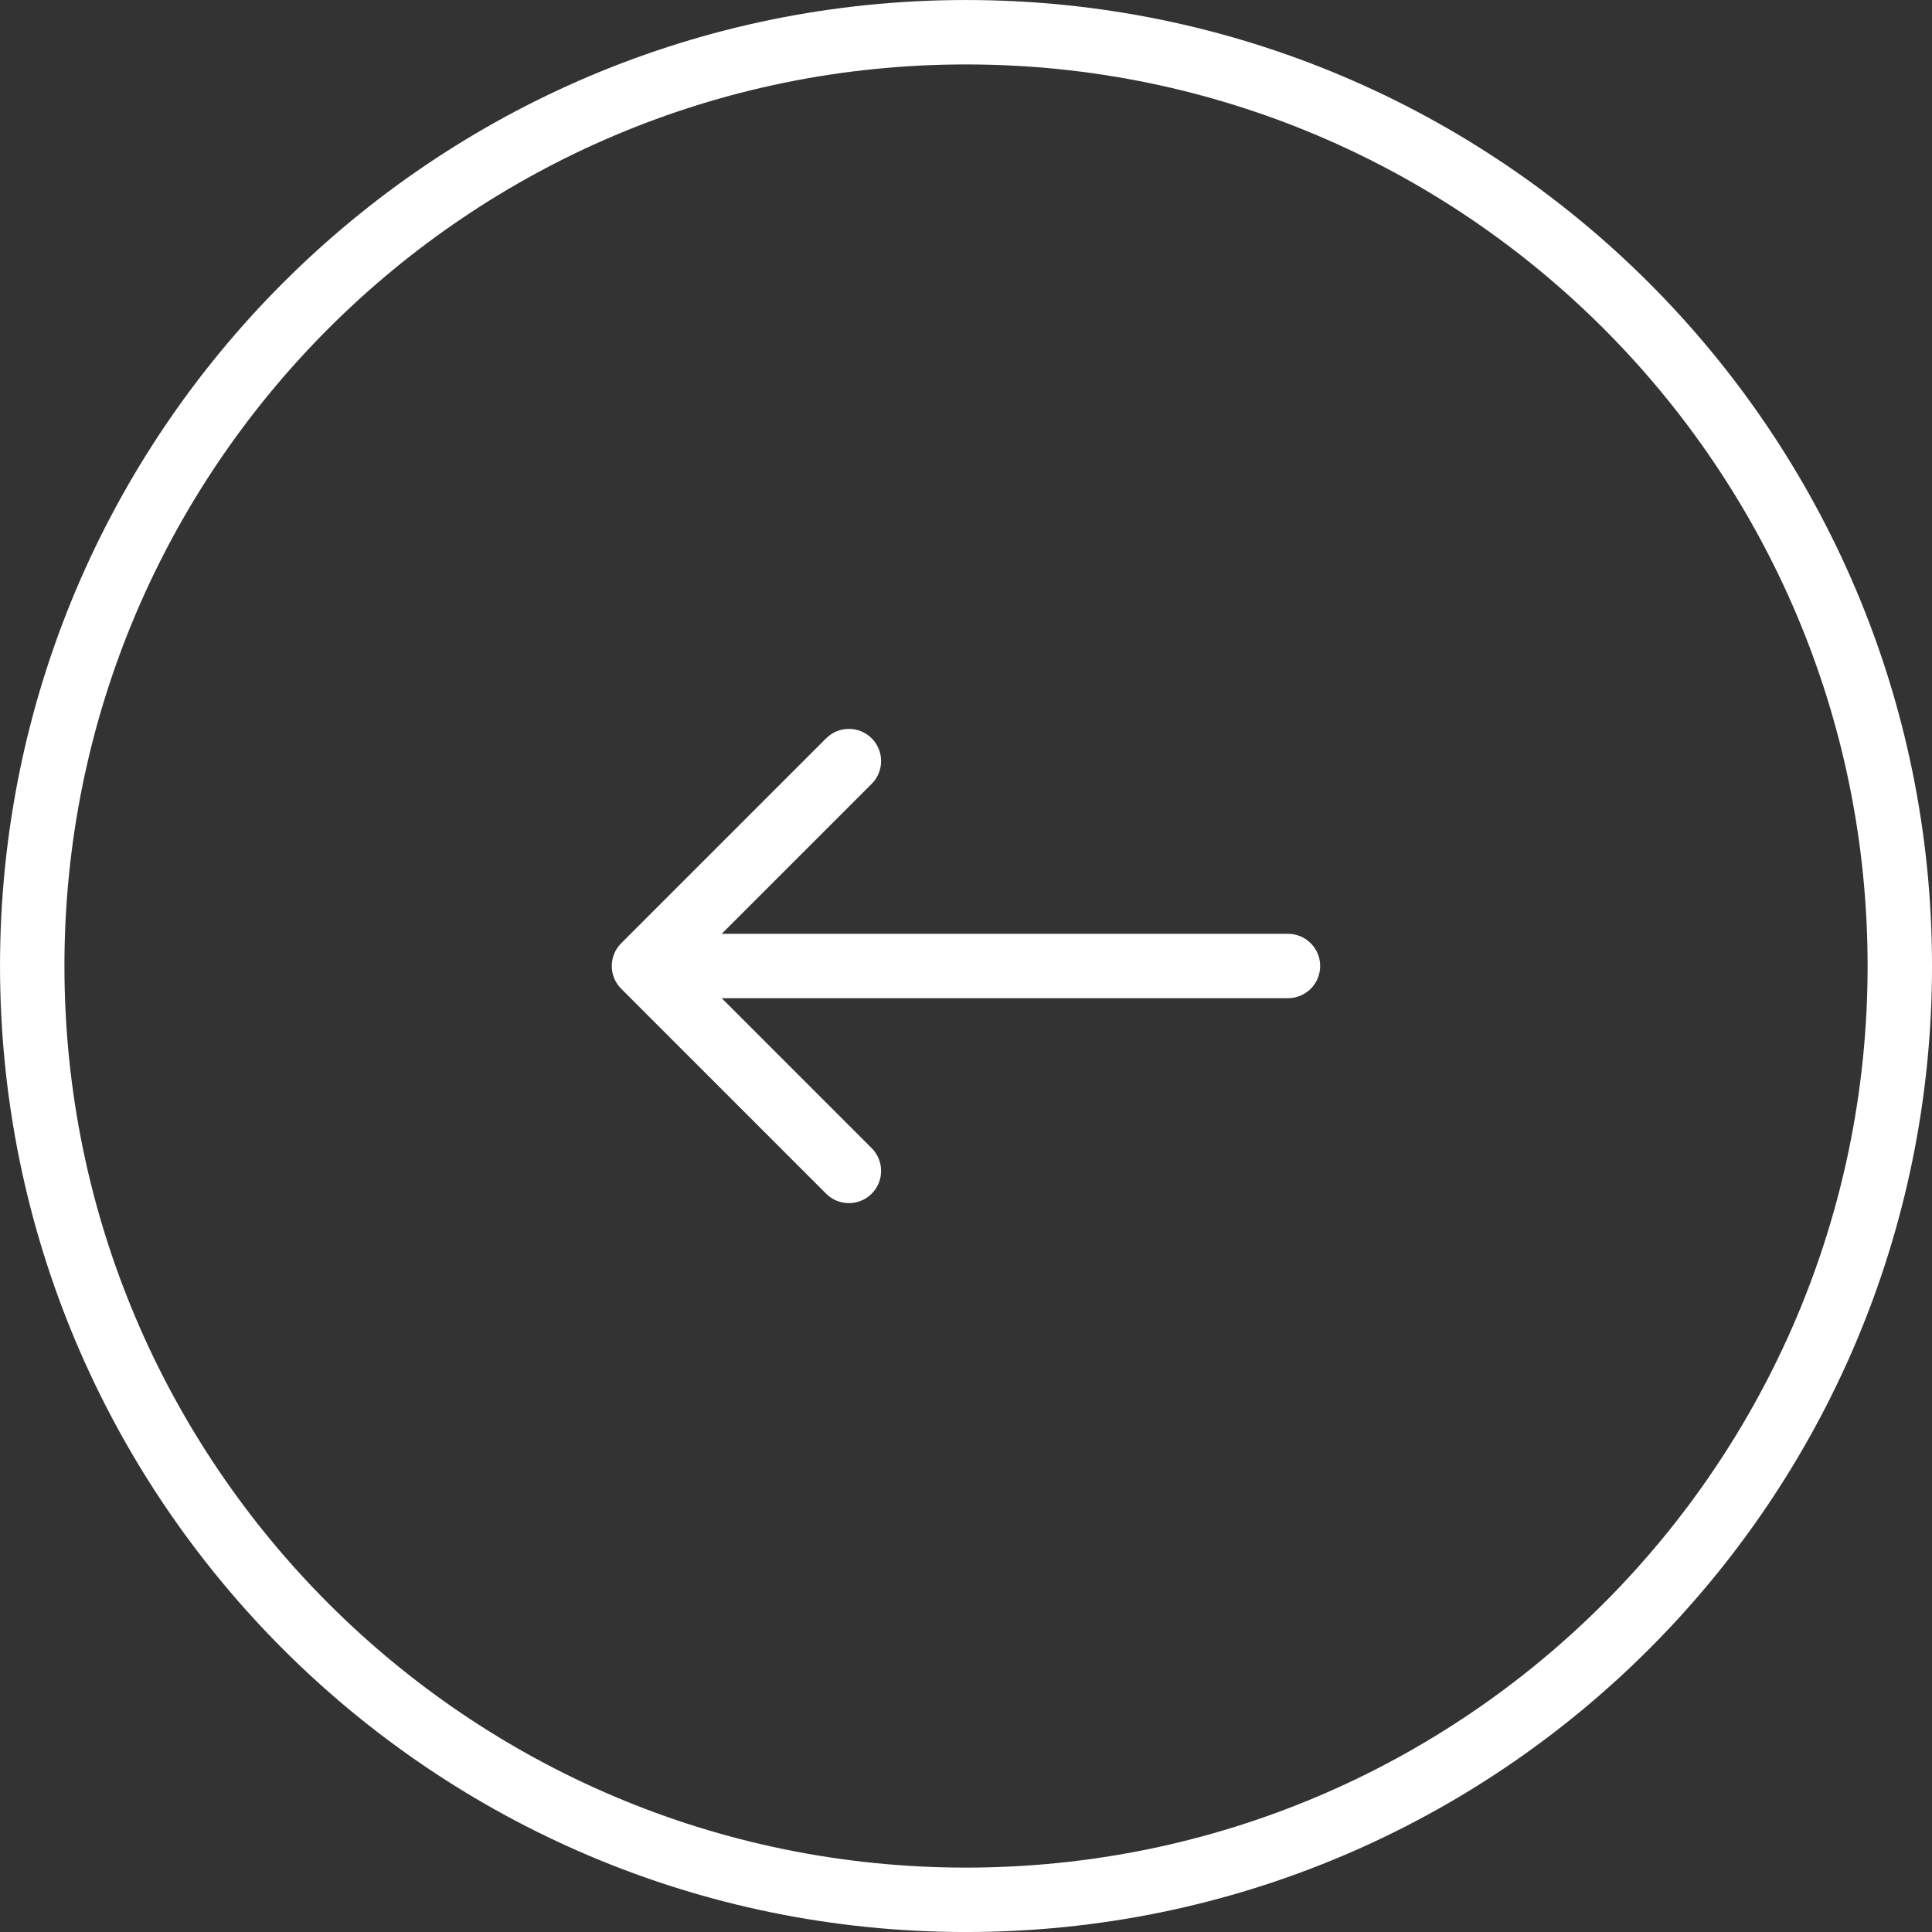 <svg width="50" height="50" viewBox="0 0 50 50" fill="none" xmlns="http://www.w3.org/2000/svg">
<rect x="0" y="0" width="50" height="50" fill="#333333" stroke="none"/>
<g clip-path="url(#clip0_79_1299)">
<path d="M0.834 25C0.834 38.347 11.653 49.167 25 49.167C38.347 49.167 49.167 38.347 49.167 25C49.167 11.653 38.347 0.834 25 0.834C11.653 0.834 0.834 11.653 0.834 25Z" stroke="white" stroke-width="1.667"/>
<path d="M33.333 25.833C33.793 25.833 34.166 25.46 34.166 25C34.166 24.54 33.793 24.167 33.333 24.167L33.333 25.833ZM16.077 24.411C15.751 24.736 15.751 25.264 16.077 25.589L21.38 30.893C21.706 31.218 22.233 31.218 22.559 30.893C22.884 30.567 22.884 30.04 22.559 29.714L17.845 25L22.559 20.286C22.884 19.961 22.884 19.433 22.559 19.108C22.233 18.782 21.706 18.782 21.38 19.108L16.077 24.411ZM33.333 25L33.333 24.167L16.666 24.167L16.666 25L16.666 25.833L33.333 25.833L33.333 25Z" fill="white"/>
</g>
<defs>
<clipPath id="clip0_79_1299">
<rect width="50" height="50" fill="white" transform="translate(50 50) rotate(-180)"/>
</clipPath>
</defs>
</svg>
